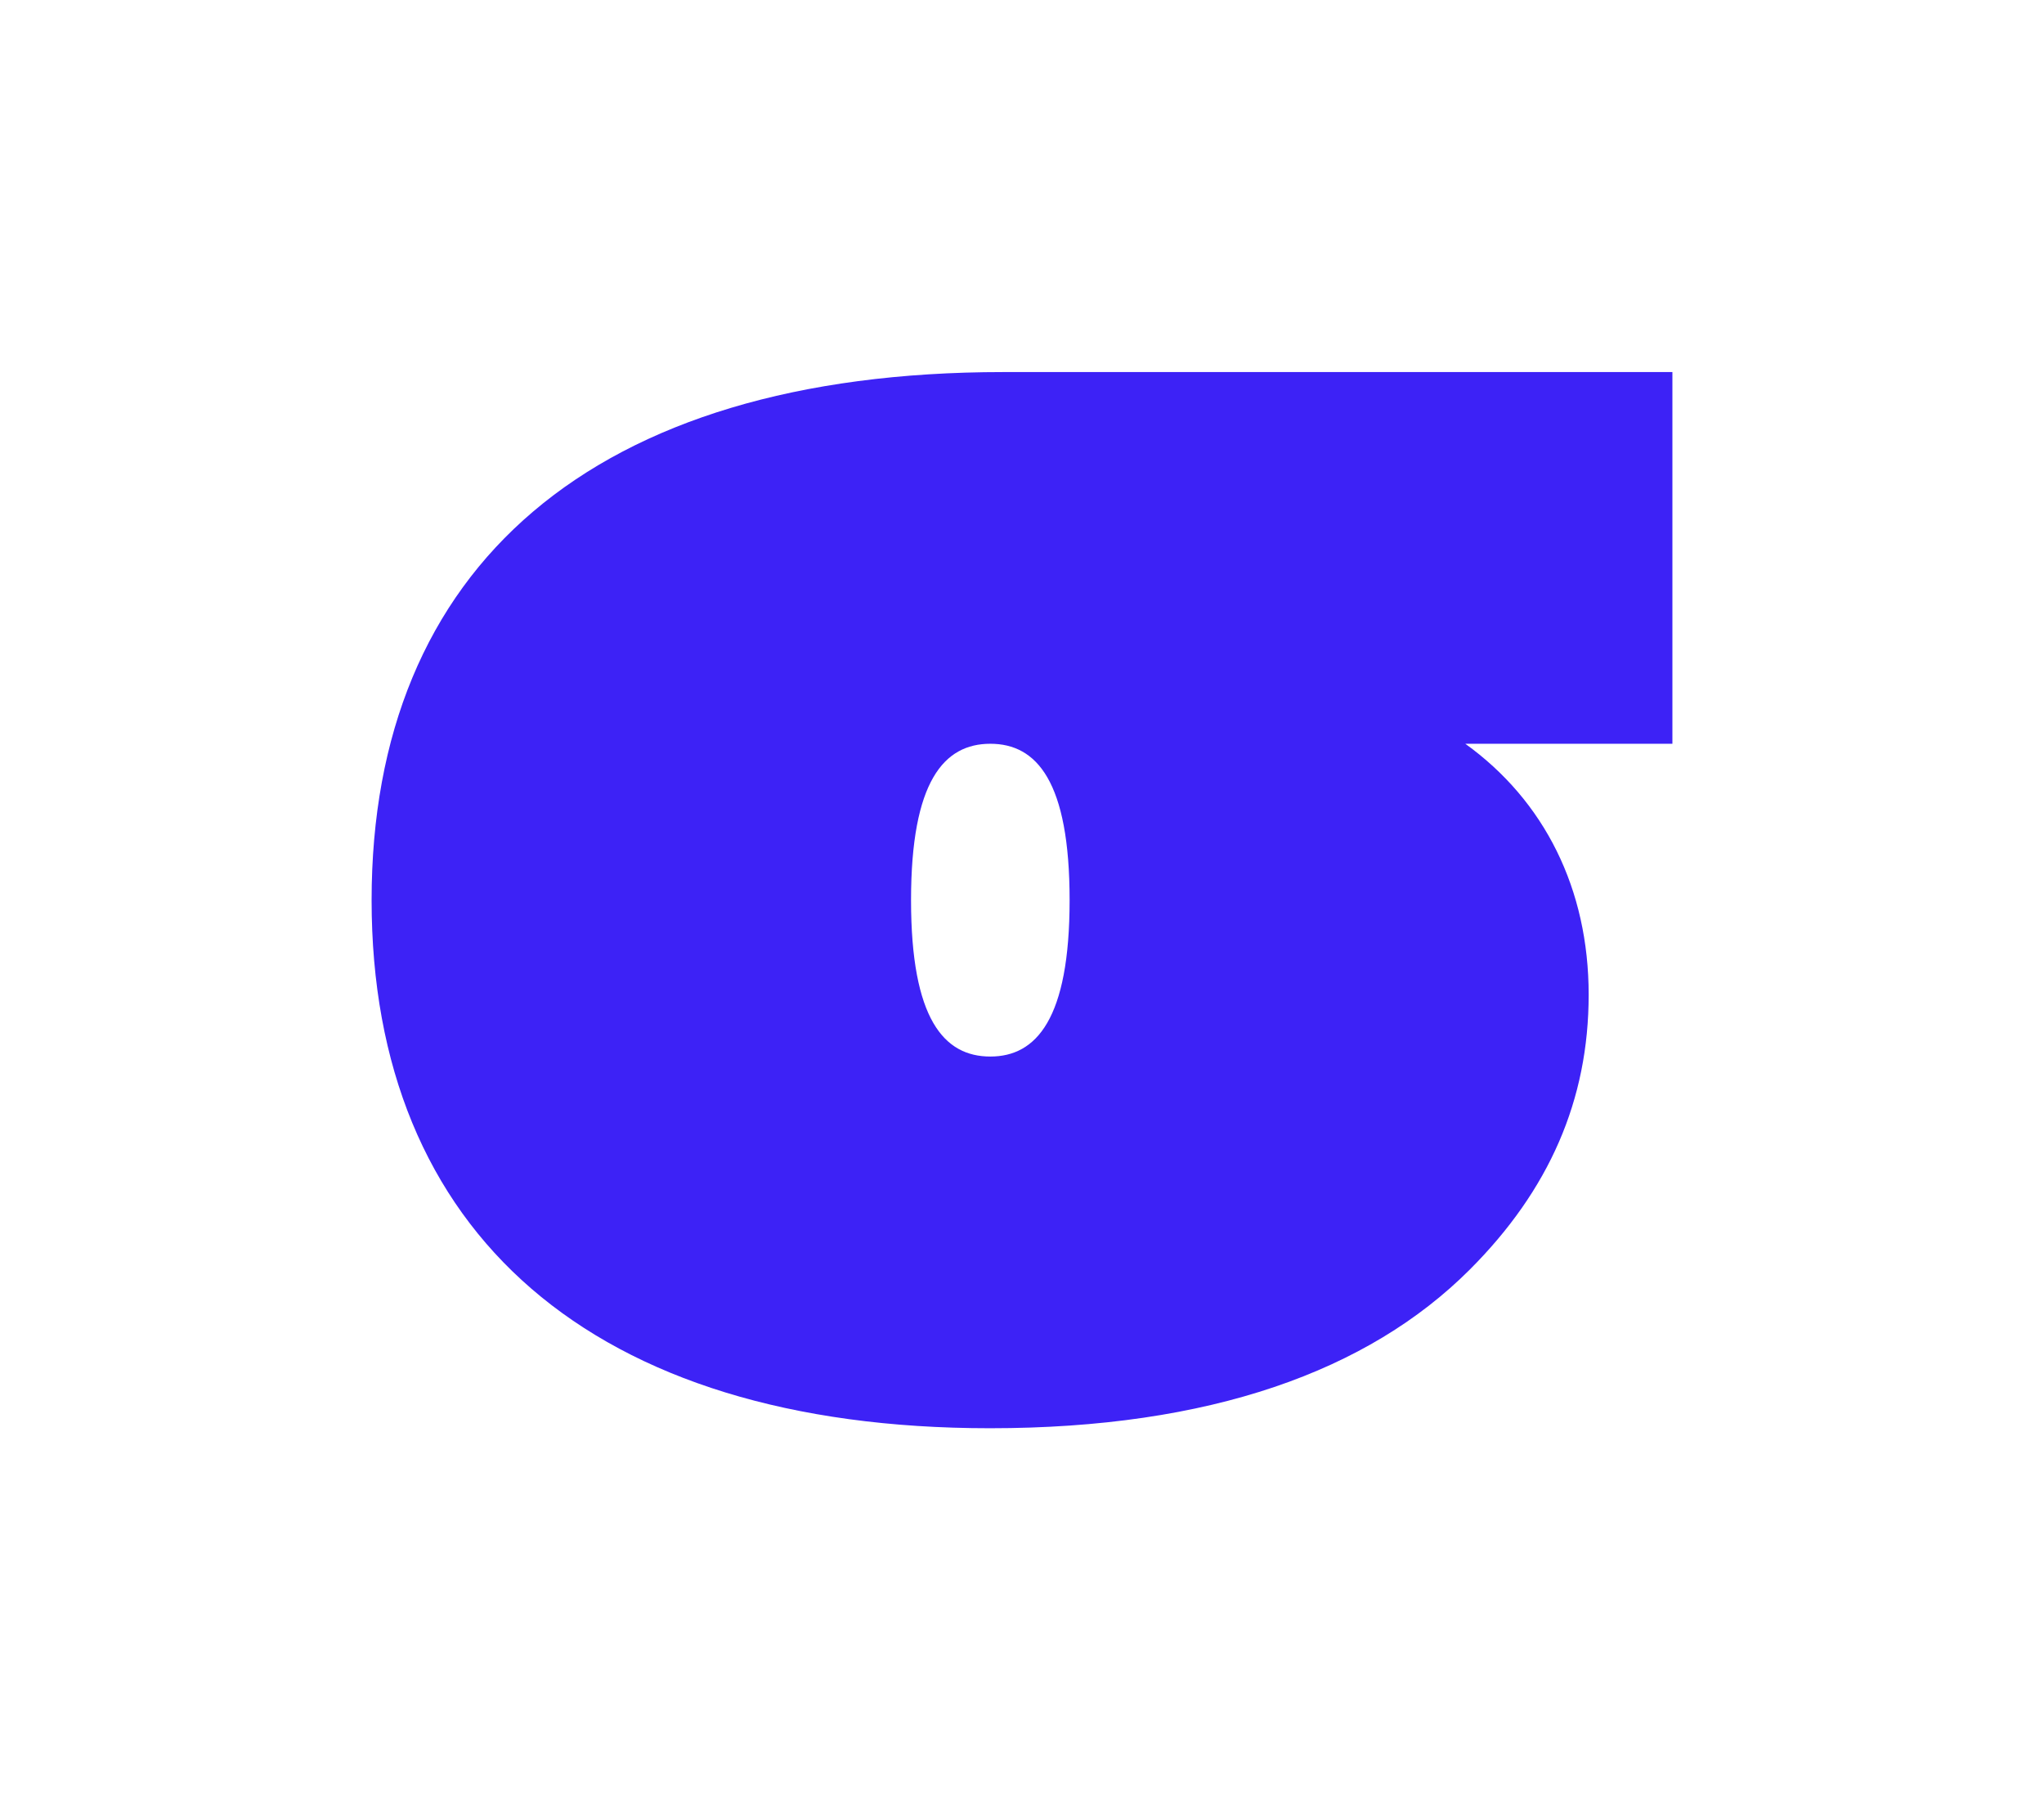 <?xml version="1.0" encoding="utf-8"?>
<!-- Generator: Adobe Illustrator 28.2.0, SVG Export Plug-In . SVG Version: 6.00 Build 0)  -->
<svg version="1.1" id="Layer_1" xmlns="http://www.w3.org/2000/svg" xmlns:xlink="http://www.w3.org/1999/xlink" x="0px" y="0px"
	 viewBox="0 0 551.7 485.8" style="enable-background:new 0 0 551.7 485.8;" xml:space="preserve">
<style type="text/css">
	.st0{clip-path:url(#SVGID_00000177459659932837581860000009420582869549153685_);fill:#3D22F6;}
</style>
<g>
	<g>
		<defs>
			<rect id="SVGID_1_" x="100.4" y="100.4" width="351" height="285.1"/>
		</defs>
		<clipPath id="SVGID_00000014612301584336879730000018032132187816349072_">
			<use xlink:href="#SVGID_1_"  style="overflow:visible;"/>
		</clipPath>
		<path style="clip-path:url(#SVGID_00000014612301584336879730000018032132187816349072_);fill:#3D22F6;" d="M451.4,200.7V100.4
			H270.8c-111.1,0-170.5,52.9-170.5,142.5s59.4,142.5,166.9,142.5c59.4,0,102.1-15.4,129.5-42.8c21.4-21.4,32.1-45.7,32.1-74.2
			s-11.9-52.3-33.3-67.7L451.4,200.7L451.4,200.7z M267.3,285.1c-12.5,0-21.4-10.1-21.4-42.2s8.9-42.2,21.4-42.2
			s21.4,10.1,21.4,42.2S279.7,285.1,267.3,285.1"/>
	</g>
</g>
</svg>
